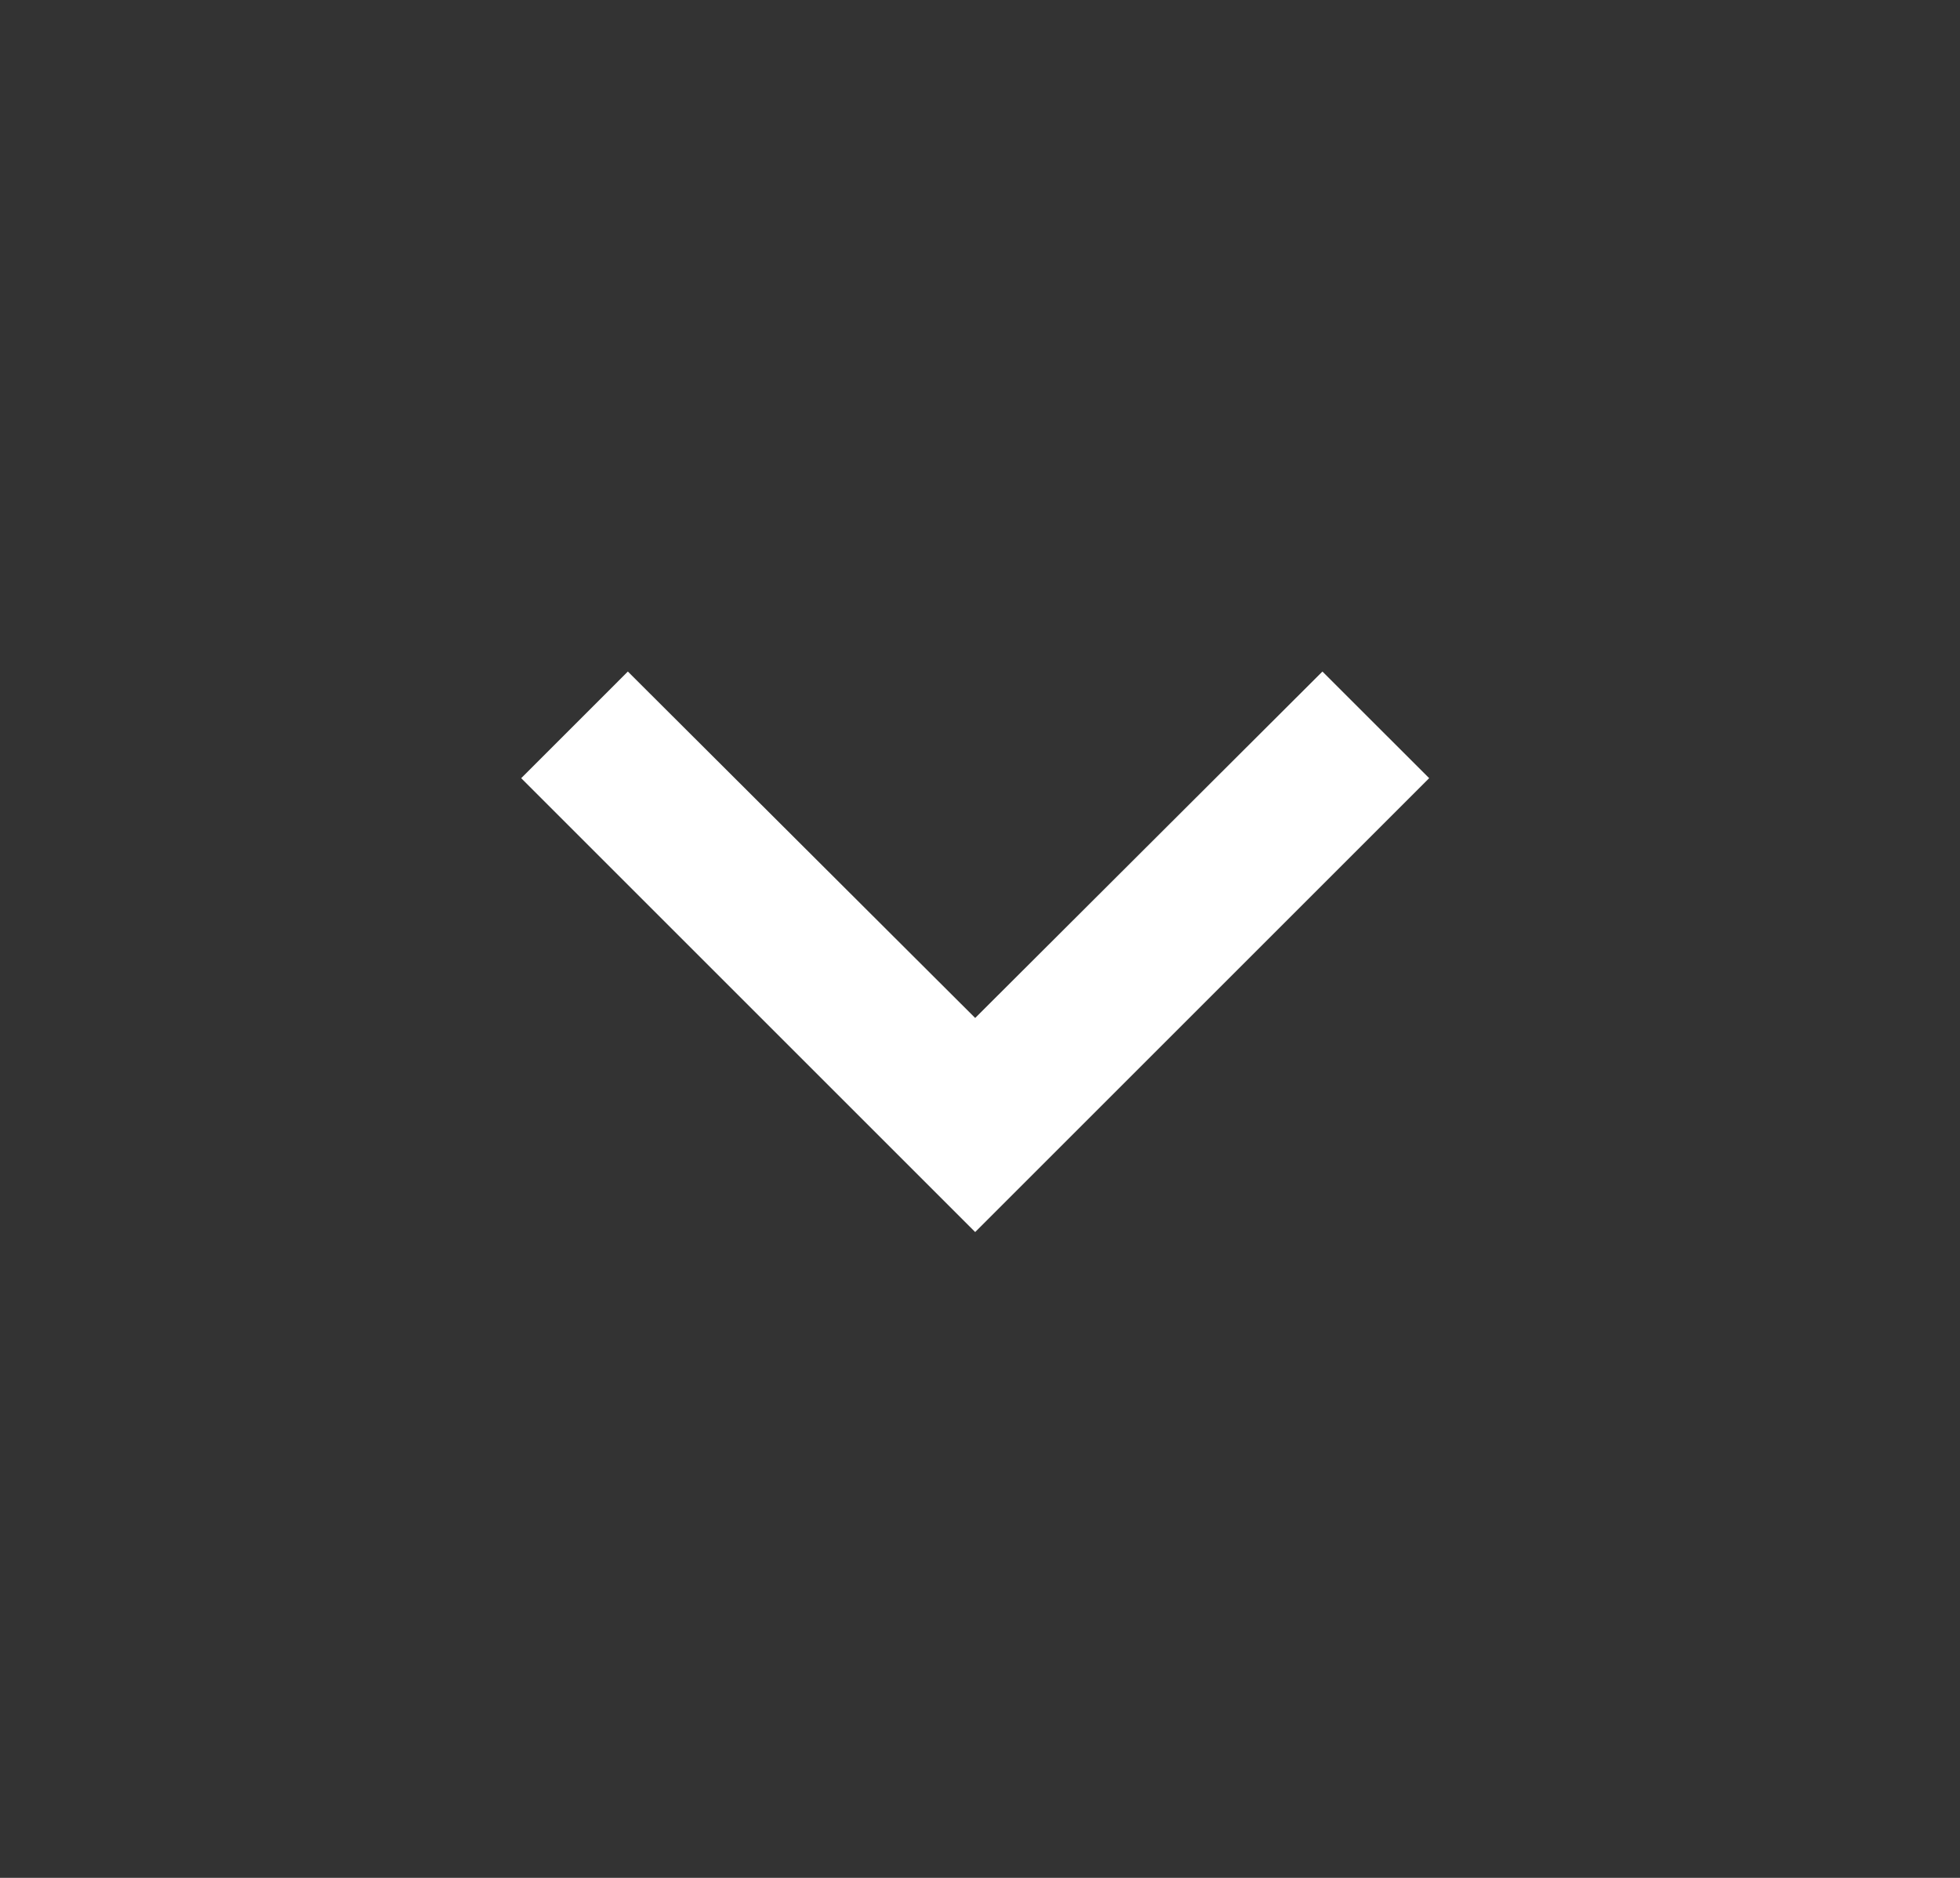 <svg width="24" height="23" viewBox="0 0 24 23" fill="none" xmlns="http://www.w3.org/2000/svg">
<rect x="0" y="0" width="24" height="23" fill="#333333" stroke="none"/>
<path d="M7.688 8.225L11.941 12.468L16.193 8.225L17.5 9.531L11.941 15.09L6.382 9.531L7.688 8.225Z" fill="white"/>
</svg>
